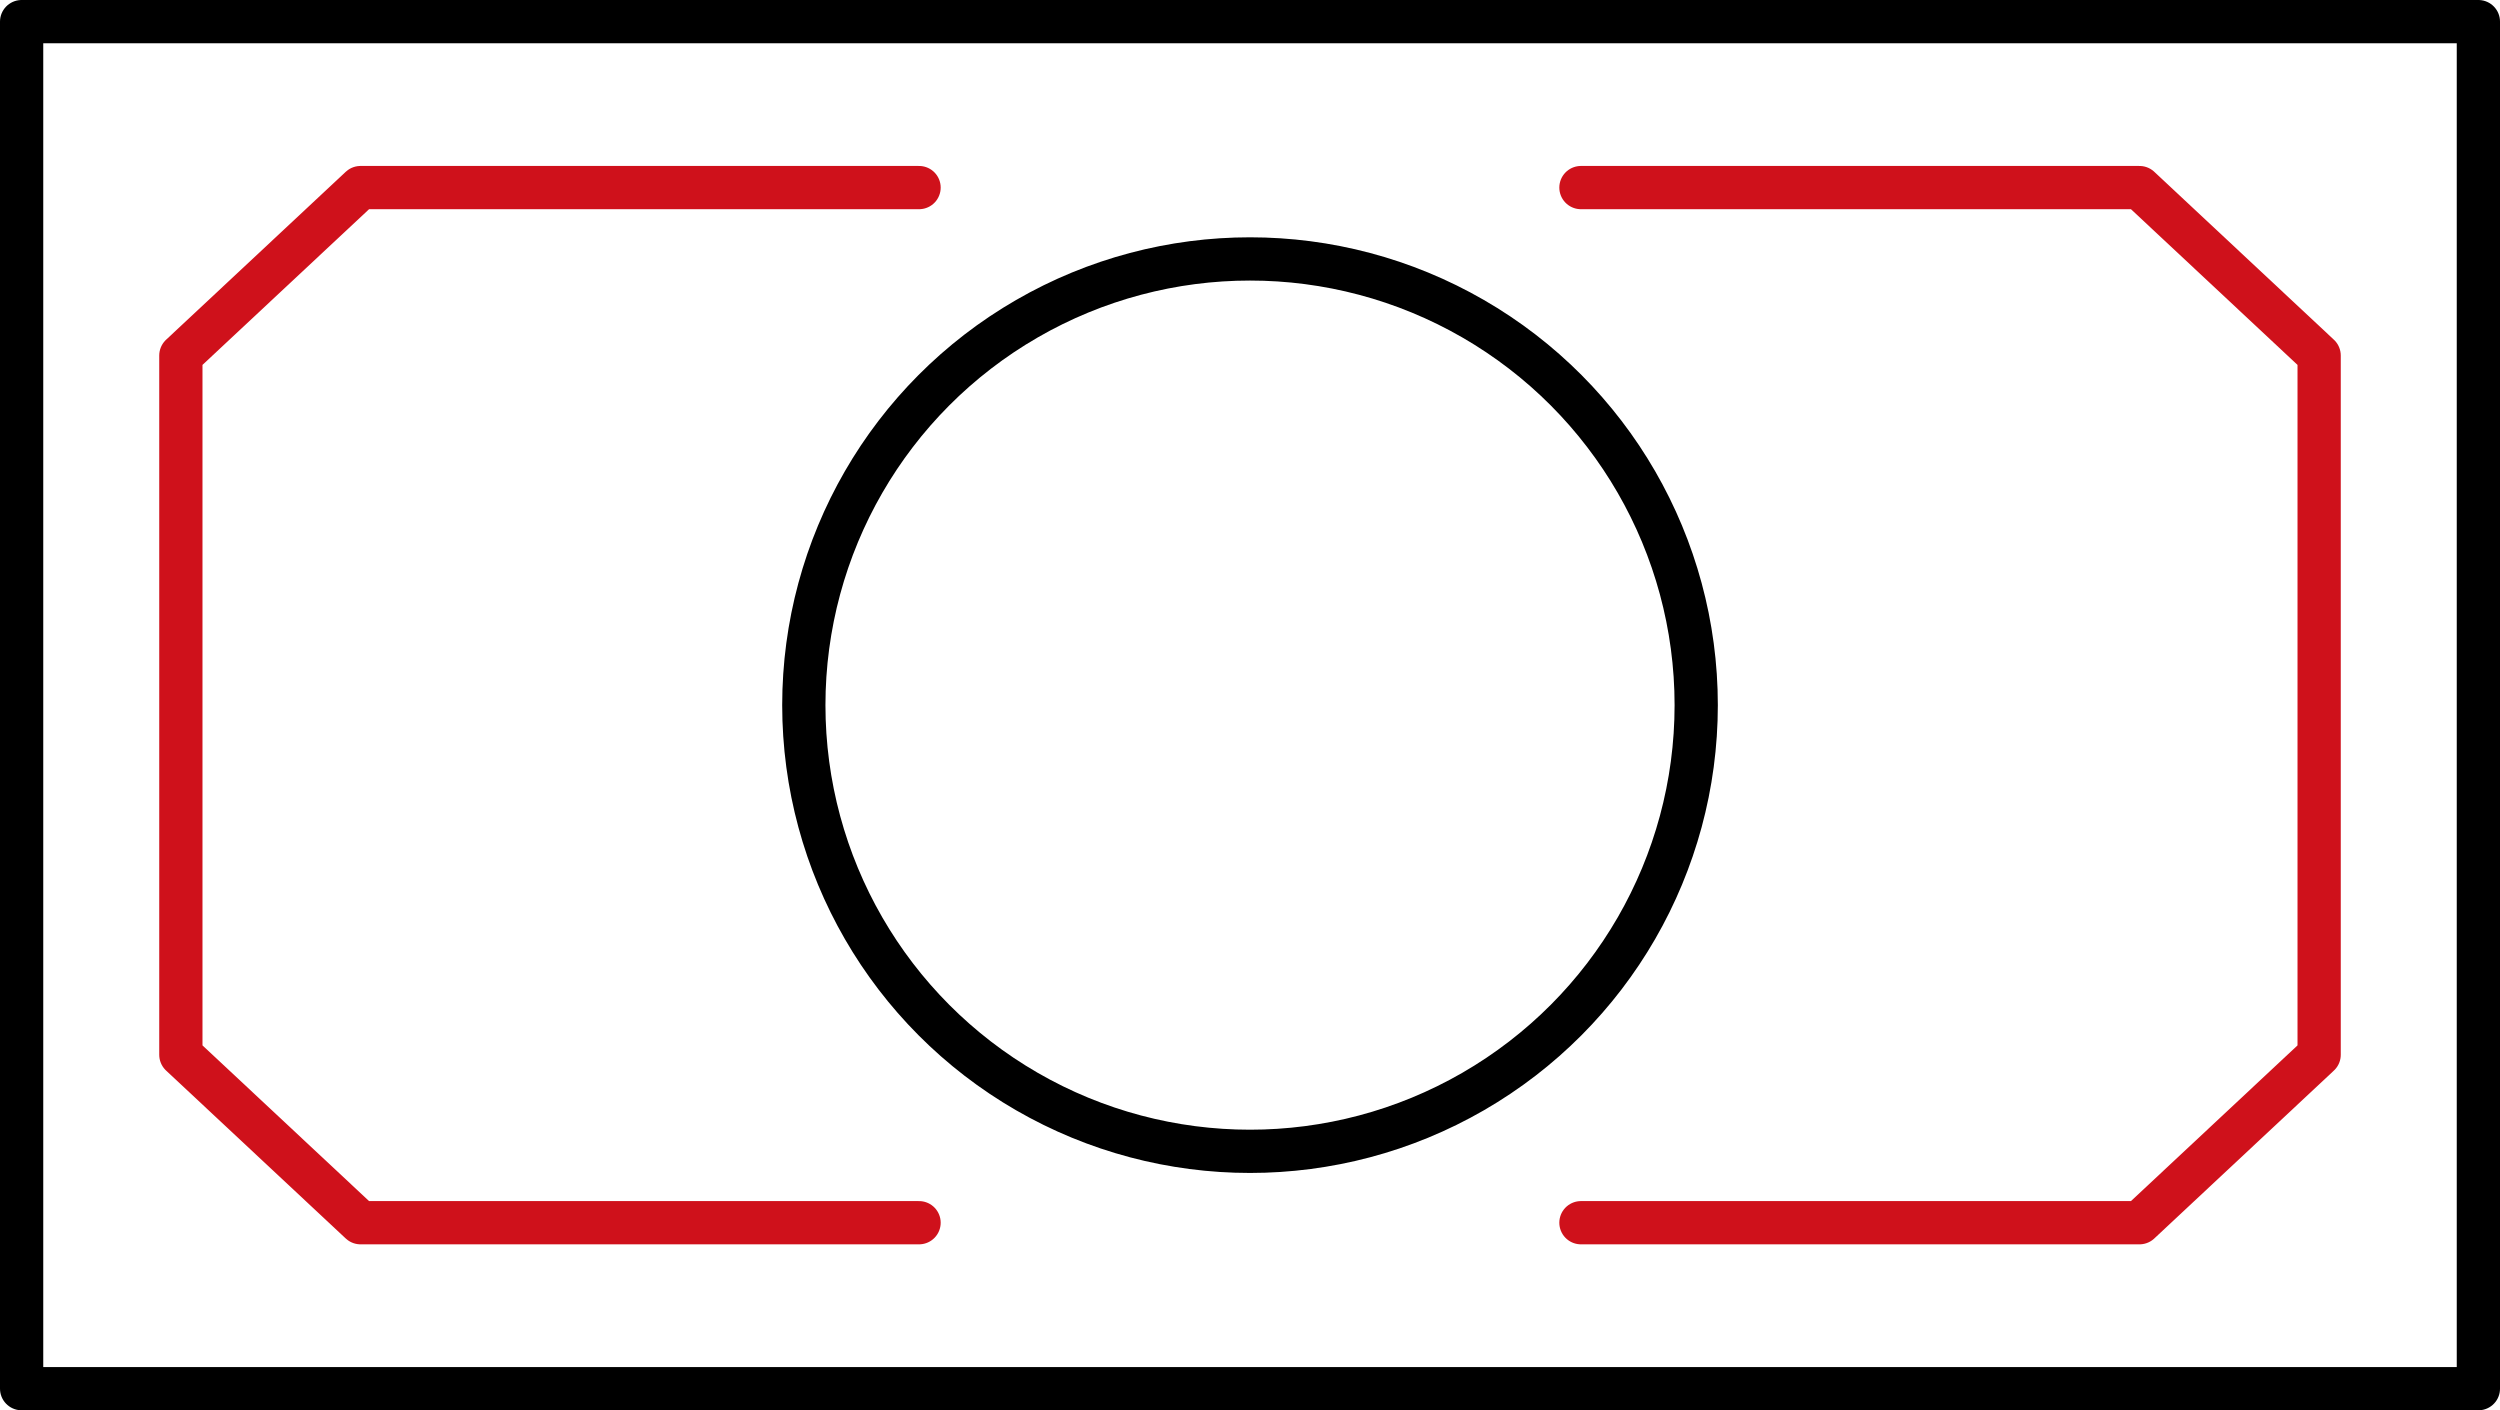 <?xml version="1.0" encoding="UTF-8"?>
<svg id="_レイヤー_1" data-name="レイヤー 1" xmlns="http://www.w3.org/2000/svg" viewBox="0 0 86.711 48.915">
  <defs>
    <style>
      .cls-1 {
        stroke: #cf111b;
      }

      .cls-1, .cls-2 {
        fill: none;
        stroke-linecap: round;
        stroke-linejoin: round;
        stroke-width: 1.5px;
      }

      .cls-2 {
        stroke: #000;
      }
    </style>
  </defs>
  <rect class="cls-2" x=".75" y=".75" width="85.211" height="47.415"/>
  <g>
    <polyline class="cls-1" points="31.877 42.409 12.505 42.409 6.273 36.584 6.273 25.575 6.273 25.608 6.273 12.331 12.505 6.506 31.877 6.506"/>
    <polyline class="cls-1" points="54.834 42.409 74.207 42.409 80.438 36.584 80.438 25.575 80.438 25.608 80.438 12.331 74.207 6.506 54.834 6.506"/>
  </g>
  <circle class="cls-2" cx="43.356" cy="24.457" r="15.476"/>
</svg>